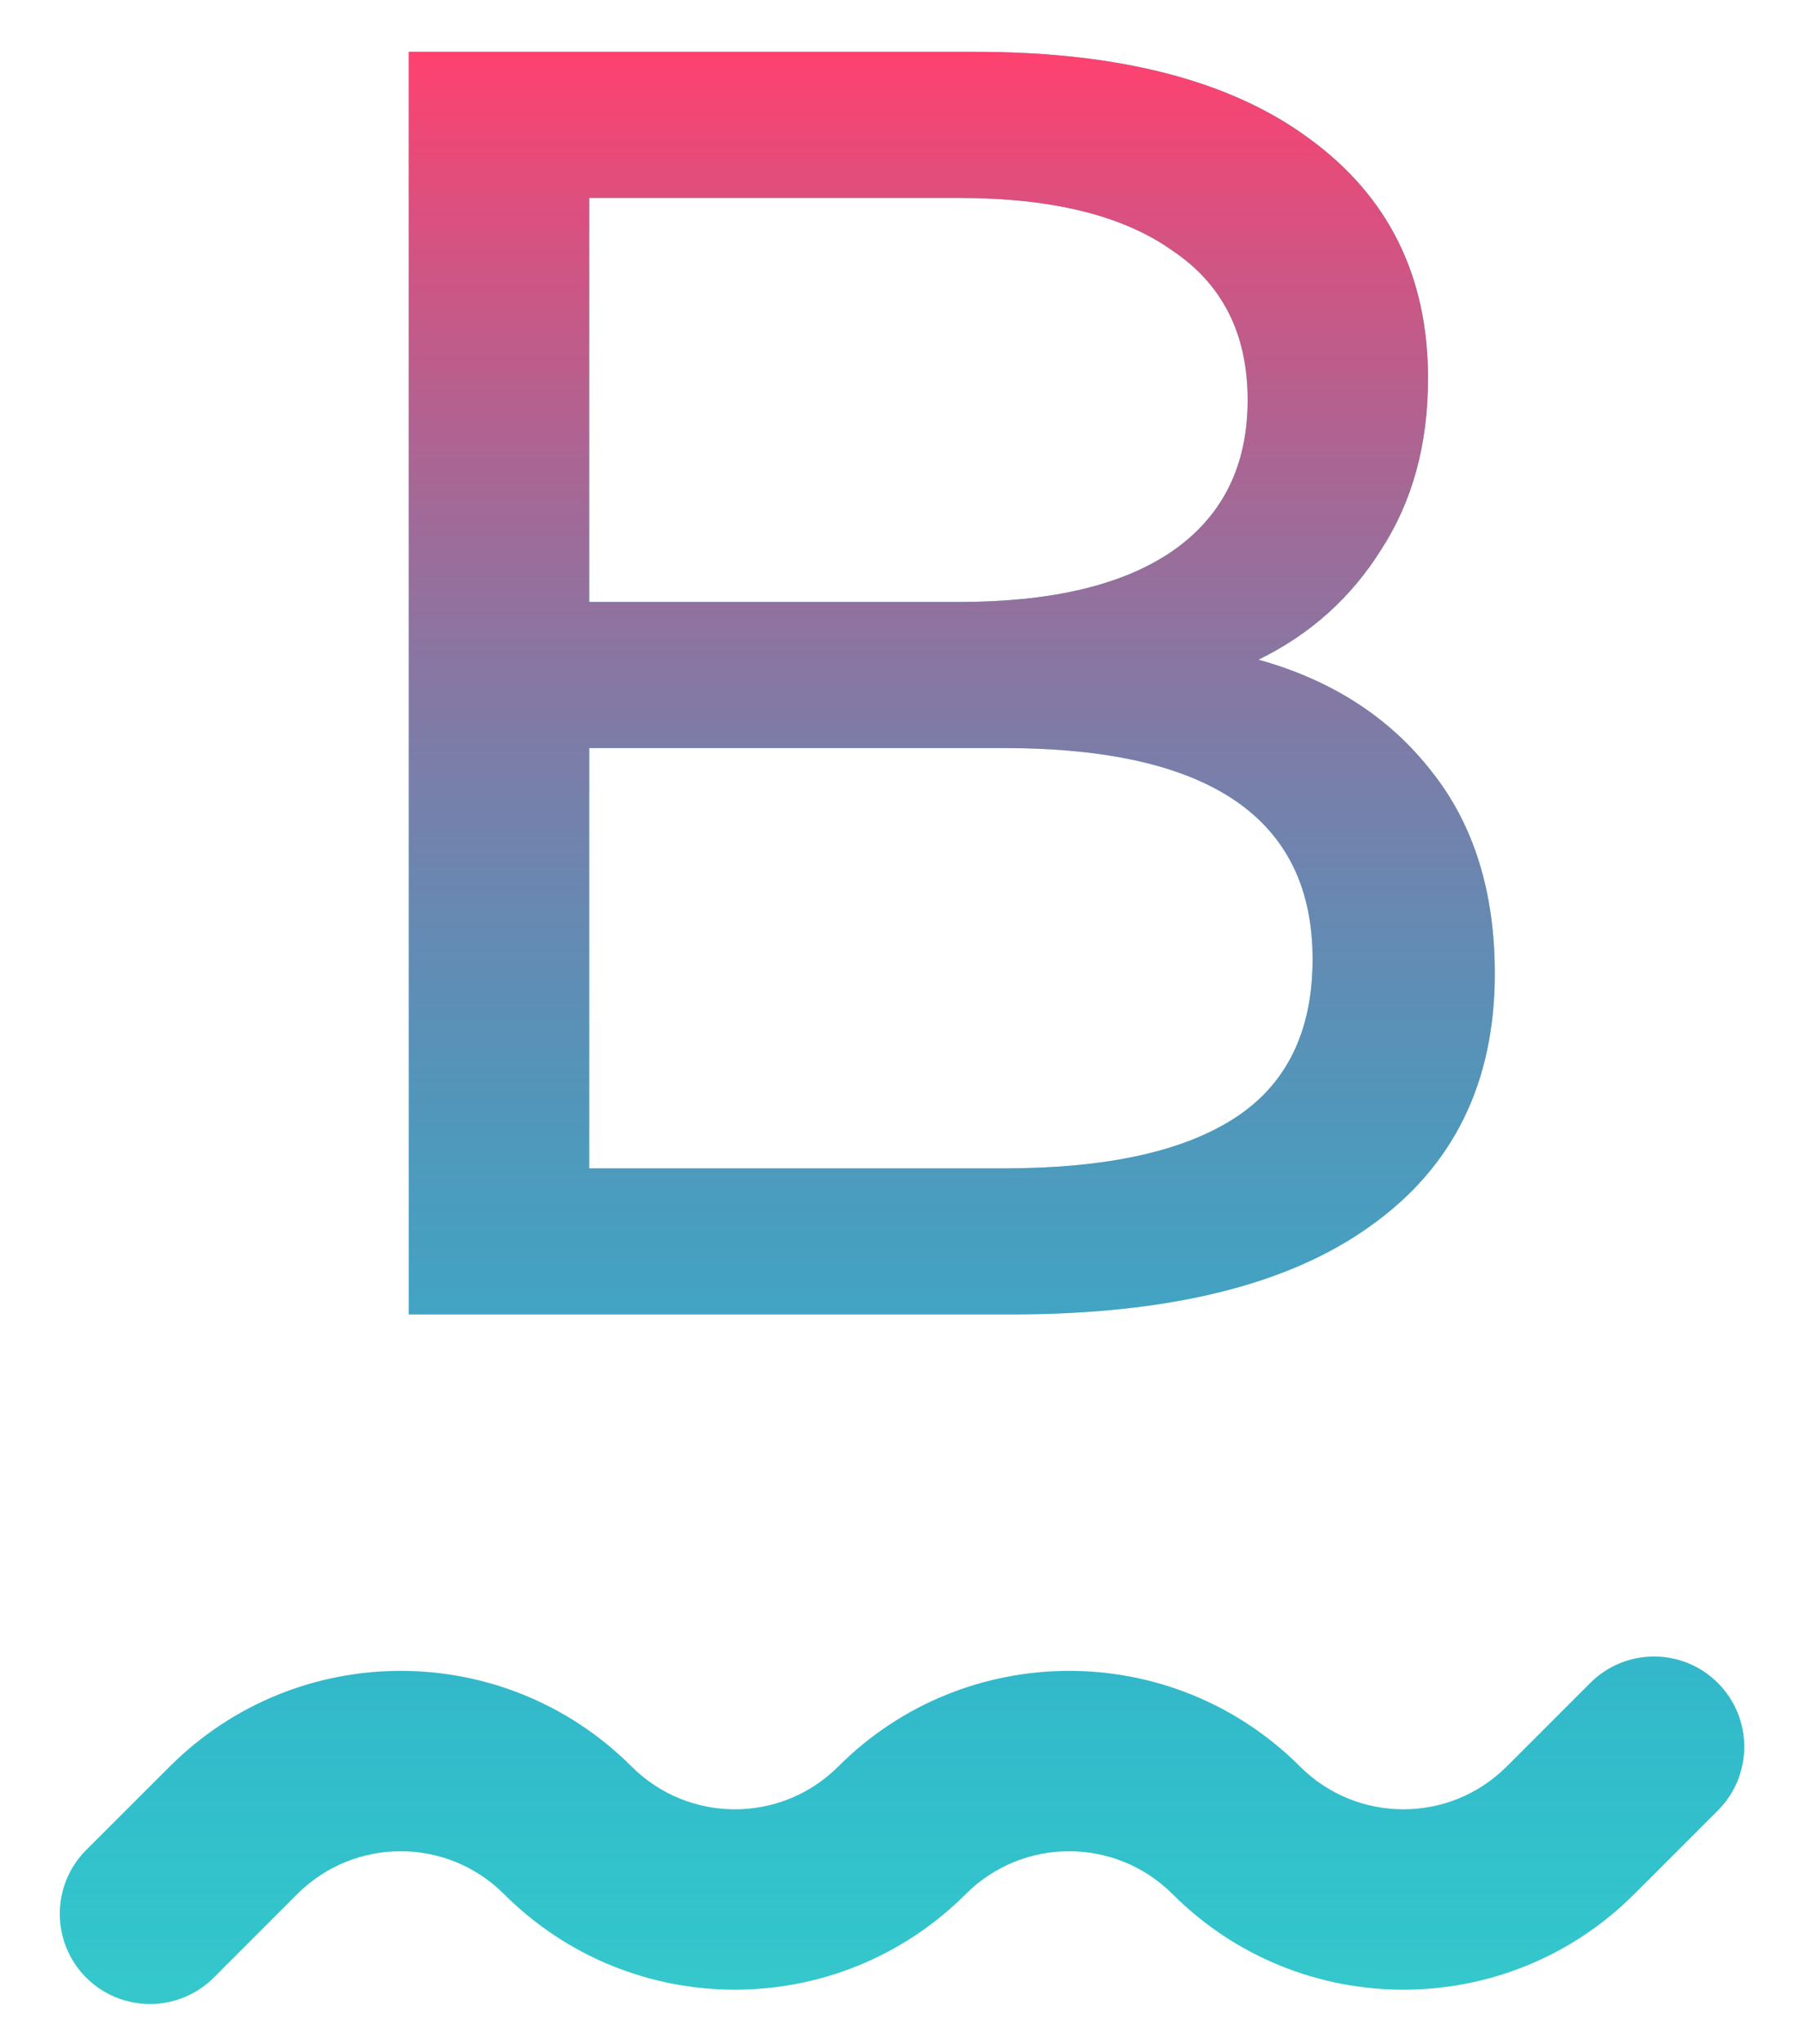 <svg width="30" height="34" viewBox="0 0 30 34" fill="none" xmlns="http://www.w3.org/2000/svg">
<path d="M20.928 10.972C22.148 11.312 23.108 11.932 23.808 12.832C24.508 13.712 24.858 14.832 24.858 16.192C24.858 18.012 24.168 19.412 22.788 20.392C21.428 21.372 19.438 21.862 16.818 21.862H6.798V0.862H16.218C18.618 0.862 20.468 1.342 21.768 2.302C23.088 3.262 23.748 4.592 23.748 6.292C23.748 7.392 23.488 8.342 22.968 9.142C22.468 9.942 21.788 10.552 20.928 10.972ZM9.798 3.292V10.012H15.948C17.488 10.012 18.668 9.732 19.488 9.172C20.328 8.592 20.748 7.752 20.748 6.652C20.748 5.552 20.328 4.722 19.488 4.162C18.668 3.582 17.488 3.292 15.948 3.292H9.798ZM16.698 19.432C18.398 19.432 19.678 19.152 20.538 18.592C21.398 18.032 21.828 17.152 21.828 15.952C21.828 13.612 20.118 12.442 16.698 12.442H9.798V19.432H16.698Z" fill="#35C8CB"/>
<path d="M20.928 10.972C22.148 11.312 23.108 11.932 23.808 12.832C24.508 13.712 24.858 14.832 24.858 16.192C24.858 18.012 24.168 19.412 22.788 20.392C21.428 21.372 19.438 21.862 16.818 21.862H6.798V0.862H16.218C18.618 0.862 20.468 1.342 21.768 2.302C23.088 3.262 23.748 4.592 23.748 6.292C23.748 7.392 23.488 8.342 22.968 9.142C22.468 9.942 21.788 10.552 20.928 10.972ZM9.798 3.292V10.012H15.948C17.488 10.012 18.668 9.732 19.488 9.172C20.328 8.592 20.748 7.752 20.748 6.652C20.748 5.552 20.328 4.722 19.488 4.162C18.668 3.582 17.488 3.292 15.948 3.292H9.798ZM16.698 19.432C18.398 19.432 19.678 19.152 20.538 18.592C21.398 18.032 21.828 17.152 21.828 15.952C21.828 13.612 20.118 12.442 16.698 12.442H9.798V19.432H16.698Z" fill="url(#paint0_linear)"/>
<path fill-rule="evenodd" clip-rule="evenodd" d="M28.567 27.991C29.153 28.577 29.153 29.527 28.567 30.113L27.178 31.502C25.057 33.623 21.619 33.623 19.498 31.502C18.549 30.553 17.01 30.553 16.061 31.502C13.94 33.623 10.502 33.623 8.381 31.502C7.432 30.553 5.893 30.553 4.944 31.502L3.555 32.892C2.969 33.477 2.019 33.477 1.433 32.892C0.848 32.306 0.848 31.356 1.433 30.77L2.823 29.381C4.944 27.26 8.382 27.26 10.503 29.381C11.452 30.33 12.991 30.33 13.94 29.381C16.06 27.26 19.499 27.26 21.619 29.381C22.568 30.33 24.107 30.33 25.056 29.381L26.446 27.991C27.032 27.405 27.981 27.405 28.567 27.991Z" fill="#35C8CB"/>
<path fill-rule="evenodd" clip-rule="evenodd" d="M28.567 27.991C29.153 28.577 29.153 29.527 28.567 30.113L27.178 31.502C25.057 33.623 21.619 33.623 19.498 31.502C18.549 30.553 17.01 30.553 16.061 31.502C13.94 33.623 10.502 33.623 8.381 31.502C7.432 30.553 5.893 30.553 4.944 31.502L3.555 32.892C2.969 33.477 2.019 33.477 1.433 32.892C0.848 32.306 0.848 31.356 1.433 30.77L2.823 29.381C4.944 27.26 8.382 27.26 10.503 29.381C11.452 30.33 12.991 30.33 13.94 29.381C16.06 27.26 19.499 27.26 21.619 29.381C22.568 30.33 24.107 30.33 25.056 29.381L26.446 27.991C27.032 27.405 27.981 27.405 28.567 27.991Z" fill="url(#paint1_linear)"/>
<defs>
<linearGradient id="paint0_linear" x1="15" y1="0.862" x2="15" y2="33.331" gradientUnits="userSpaceOnUse">
<stop stop-color="#FF416F"/>
<stop offset="1" stop-color="#0072D7" stop-opacity="0"/>
</linearGradient>
<linearGradient id="paint1_linear" x1="15" y1="0.862" x2="15" y2="33.331" gradientUnits="userSpaceOnUse">
<stop stop-color="#FF416F"/>
<stop offset="1" stop-color="#0072D7" stop-opacity="0"/>
</linearGradient>
</defs>
</svg>
